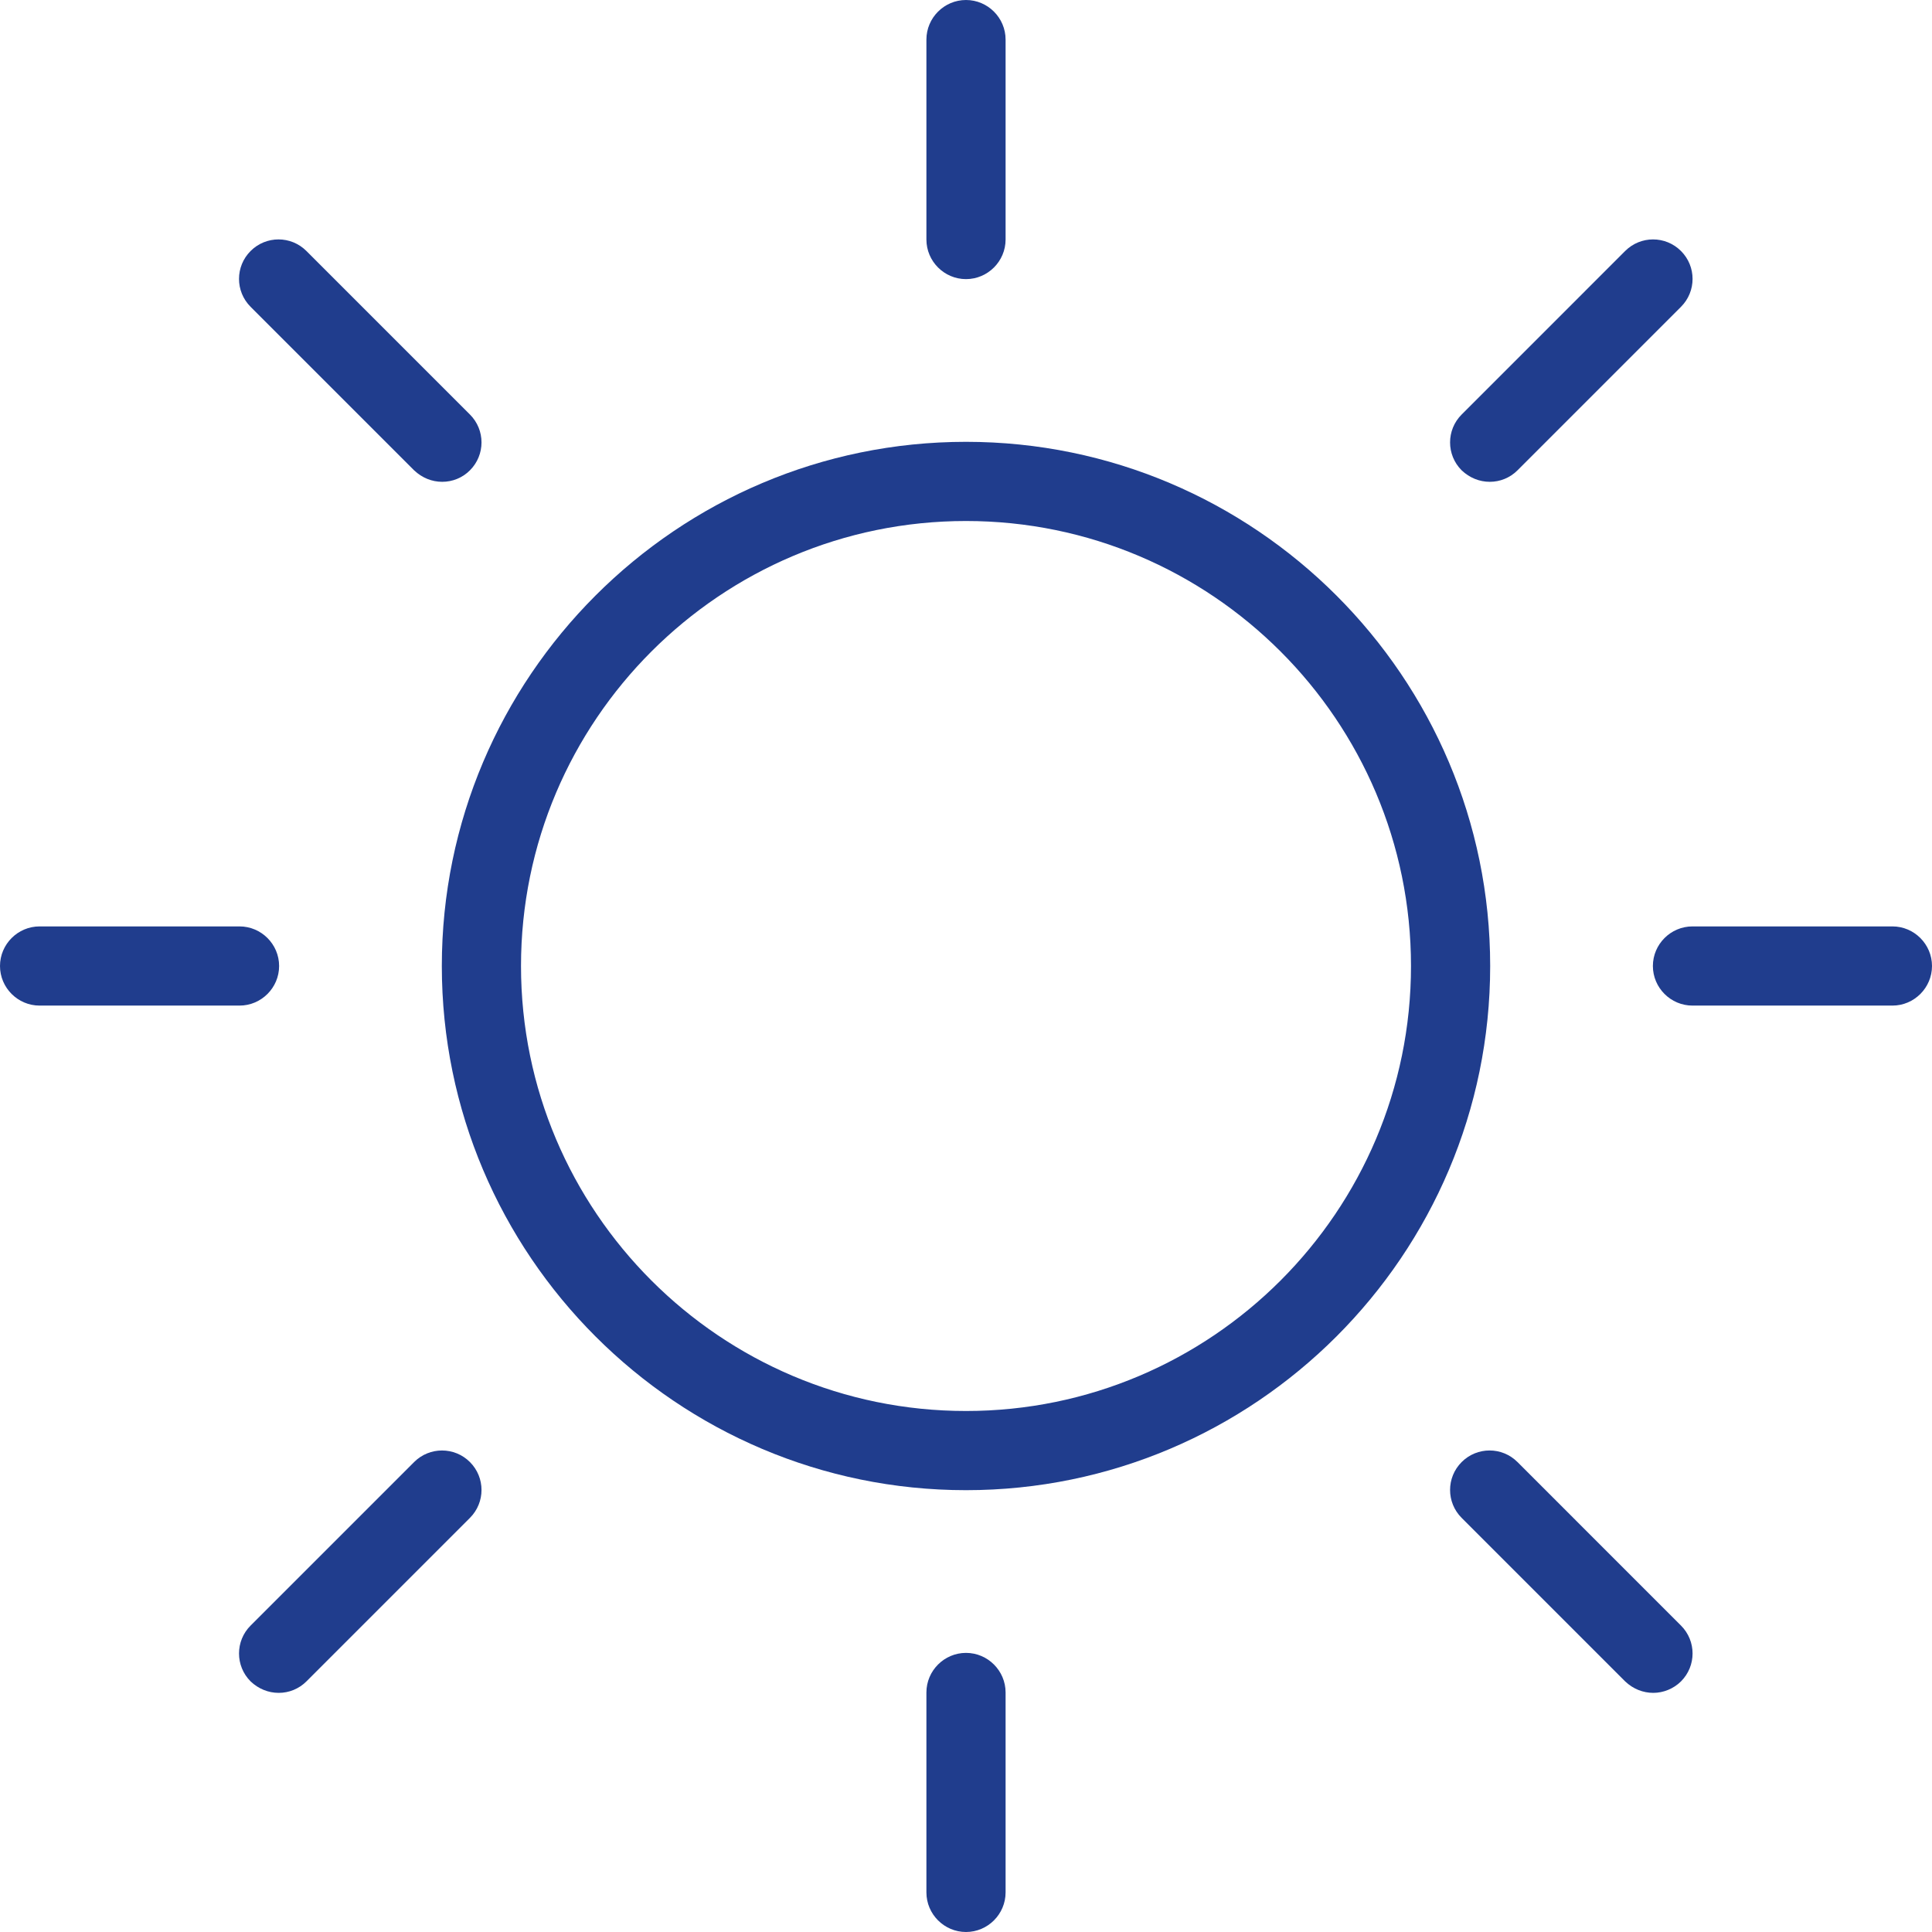 <?xml version="1.0" encoding="utf-8"?>
<!-- Generator: Adobe Illustrator 16.0.0, SVG Export Plug-In . SVG Version: 6.00 Build 0)  -->
<!DOCTYPE svg PUBLIC "-//W3C//DTD SVG 1.1//EN" "http://www.w3.org/Graphics/SVG/1.1/DTD/svg11.dtd">
<svg version="1.1" id="Layer_1" xmlns="http://www.w3.org/2000/svg" xmlns:xlink="http://www.w3.org/1999/xlink" x="0px" y="0px"
	 width="250px" height="250px" viewBox="0 0 250 250" enable-background="new 0 0 250 250" xml:space="preserve">
<g transform="translate(0 -540.36)">
	<g>
		<g>
			<path fill="#203D8D" d="M125,597.532c-37.397,0-67.828,30.43-67.828,67.828c0,37.398,30.43,67.828,67.828,67.828
				c37.398,0,67.828-30.432,67.828-67.828C192.828,627.963,162.396,597.532,125,597.532z M125,722.942
				c-31.762,0-57.582-25.82-57.582-57.582c0-31.762,25.82-57.582,57.582-57.582c31.762,0,57.582,25.82,57.582,57.582
				C182.582,697.122,156.762,722.942,125,722.942z"/>
			<path fill="#203D8D" d="M125,576.477c2.816,0,5.123-2.305,5.123-5.123v-25.871c0-2.818-2.307-5.123-5.123-5.123
				c-2.817,0-5.123,2.305-5.123,5.123v25.871C119.877,574.172,122.183,576.477,125,576.477z"/>
			<path fill="#203D8D" d="M125,754.243c-2.817,0-5.123,2.307-5.123,5.123v25.871c0,2.818,2.306,5.123,5.123,5.123
				c2.816,0,5.123-2.305,5.123-5.123v-25.871C130.123,756.547,127.816,754.243,125,754.243z"/>
			<path fill="#203D8D" d="M192.777,602.706c1.33,0,2.611-0.512,3.586-1.485l21.156-21.158c1.998-1.998,1.998-5.226,0-7.224
				s-5.227-1.998-7.225,0l-21.156,21.158c-1.998,1.998-1.998,5.226,0,7.224C190.164,602.194,191.445,602.706,192.777,602.706z"/>
			<path fill="#203D8D" d="M53.586,601.221c1.025,0.973,2.306,1.485,3.637,1.485c1.332,0,2.613-0.512,3.586-1.485
				c1.998-1.998,1.998-5.226,0-7.224l-21.158-21.158c-1.998-1.998-5.226-1.998-7.224,0c-1.998,1.998-1.998,5.226,0,7.224
				L53.586,601.221z"/>
			<path fill="#203D8D" d="M196.363,729.549c-1.998-1.998-5.227-1.998-7.225,0s-1.998,5.227,0,7.225l21.156,21.158
				c1.023,0.973,2.307,1.484,3.639,1.484c1.279,0,2.611-0.514,3.586-1.484c1.998-1.998,1.998-5.227,0-7.225L196.363,729.549z"/>
			<path fill="#203D8D" d="M53.586,729.549l-21.158,21.158c-1.998,1.996-1.998,5.227,0,7.225c1.024,0.973,2.305,1.484,3.637,1.484
				s2.613-0.514,3.586-1.484l21.158-21.158c1.998-1.998,1.998-5.227,0-7.225C58.812,727.553,55.584,727.553,53.586,729.549z"/>
			<path fill="#203D8D" d="M244.877,660.237h-25.871c-2.816,0-5.123,2.306-5.123,5.123c0,2.818,2.307,5.123,5.123,5.123h25.871
				c2.818,0,5.123-2.305,5.123-5.123C250,662.543,247.695,660.237,244.877,660.237z"/>
			<path fill="#203D8D" d="M36.117,665.36c0-2.817-2.305-5.123-5.123-5.123H5.123c-2.818,0-5.123,2.306-5.123,5.123
				c0,2.818,2.305,5.123,5.123,5.123h25.871C33.812,670.483,36.117,668.178,36.117,665.36z"/>
		</g>
	</g>
</g>
</svg>
